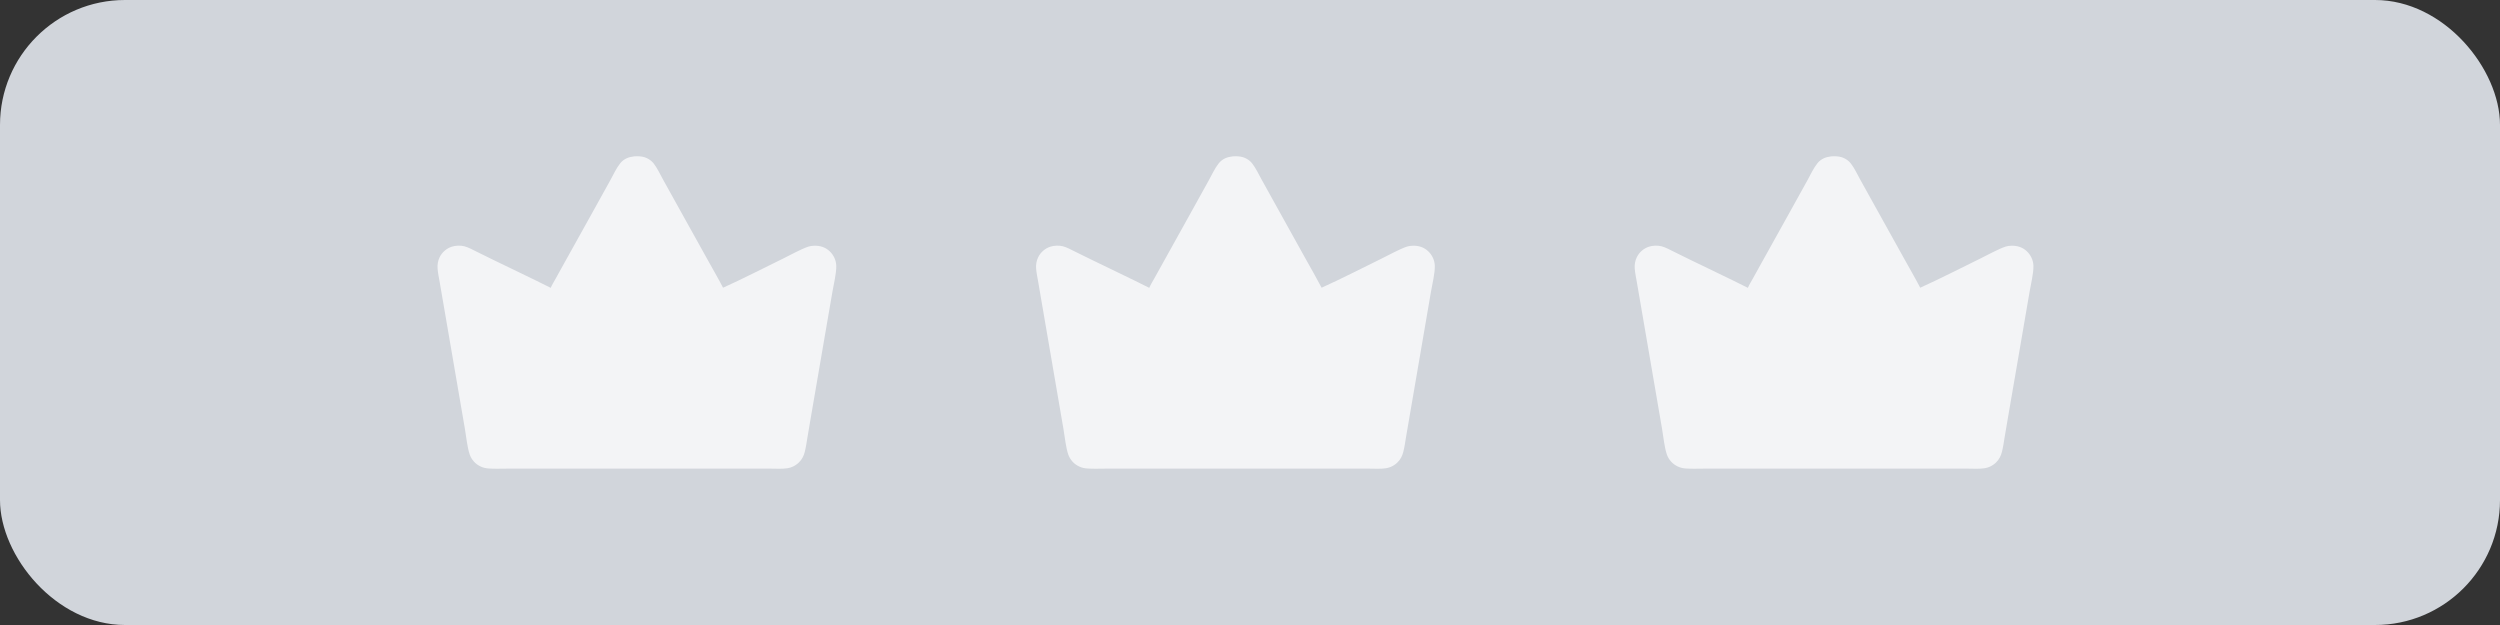 <svg width="80" height="20" viewBox="0 0 80 20" fill="none" xmlns="http://www.w3.org/2000/svg">
    <rect x="0" y="0" width="80" height="20" fill="#333333" stroke="none"/>
    <rect width="80" height="20" rx="4" fill="#D1D5DB"/>
    <path d="M58.606 5.003C58.428 5.022 58.273 5.081 58.157 5.225C58.03 5.383 57.936 5.592 57.838 5.769L57.256 6.819L56.366 8.418L56.093 8.911C56.038 9.009 55.976 9.108 55.932 9.211C55.333 8.909 54.724 8.624 54.121 8.329L53.554 8.05C53.432 7.991 53.297 7.913 53.165 7.88C53.044 7.849 52.882 7.856 52.763 7.895C52.742 7.902 52.722 7.91 52.702 7.919C52.682 7.927 52.663 7.937 52.644 7.948C52.625 7.959 52.607 7.971 52.589 7.983C52.571 7.996 52.554 8.009 52.538 8.024C52.521 8.038 52.505 8.053 52.49 8.069C52.475 8.085 52.461 8.101 52.448 8.118C52.435 8.136 52.422 8.153 52.411 8.172C52.399 8.19 52.388 8.209 52.379 8.229C52.322 8.343 52.301 8.473 52.312 8.6C52.323 8.742 52.355 8.886 52.379 9.028L52.504 9.754L52.906 12.094L53.187 13.73C53.229 13.977 53.261 14.315 53.34 14.545C53.348 14.566 53.356 14.586 53.365 14.606C53.375 14.626 53.385 14.646 53.396 14.665C53.408 14.684 53.42 14.702 53.433 14.72C53.446 14.738 53.46 14.755 53.475 14.771C53.49 14.787 53.506 14.803 53.522 14.818C53.539 14.833 53.556 14.847 53.574 14.86C53.591 14.873 53.61 14.885 53.629 14.896C53.648 14.908 53.667 14.918 53.687 14.927C53.771 14.967 53.858 14.986 53.951 14.992C54.143 15.005 54.339 14.996 54.532 14.996L55.567 14.996H58.791L62.062 14.996L62.976 14.996C63.148 14.996 63.335 15.01 63.505 14.984C63.522 14.981 63.54 14.977 63.557 14.973C63.575 14.969 63.592 14.964 63.609 14.959C63.626 14.953 63.643 14.947 63.659 14.94C63.676 14.933 63.692 14.926 63.708 14.918C63.724 14.91 63.74 14.901 63.755 14.891C63.77 14.882 63.785 14.872 63.8 14.861C63.814 14.851 63.828 14.84 63.842 14.828C63.855 14.816 63.868 14.804 63.881 14.791C63.973 14.699 64.029 14.589 64.061 14.463C64.101 14.309 64.122 14.148 64.148 13.991L64.267 13.291L64.668 10.962L64.946 9.34C64.988 9.095 65.073 8.753 65.07 8.511C65.067 8.334 64.986 8.16 64.858 8.04C64.72 7.909 64.545 7.856 64.358 7.864C64.298 7.866 64.235 7.872 64.178 7.891C63.927 7.977 63.607 8.158 63.361 8.278C62.724 8.588 62.092 8.916 61.447 9.207C61.283 8.892 61.103 8.584 60.931 8.273L59.979 6.561L59.515 5.725C59.427 5.565 59.345 5.387 59.234 5.241C59.225 5.229 59.215 5.217 59.204 5.205C59.194 5.193 59.183 5.182 59.171 5.171C59.16 5.161 59.148 5.15 59.136 5.14C59.124 5.13 59.111 5.121 59.099 5.112C59.086 5.103 59.072 5.095 59.059 5.087C59.045 5.079 59.032 5.072 59.017 5.065C59.003 5.058 58.989 5.052 58.974 5.046C58.96 5.04 58.945 5.035 58.93 5.03C58.824 4.998 58.716 4.997 58.606 5.003Z" fill="#F3F4F6"/>
    <path d="M39.451 5.003C39.272 5.022 39.117 5.081 39.001 5.225C38.874 5.383 38.78 5.592 38.682 5.769L38.1 6.819L37.211 8.418L36.937 8.911C36.882 9.009 36.82 9.108 36.776 9.211C36.177 8.909 35.569 8.624 34.966 8.329L34.398 8.05C34.276 7.991 34.141 7.913 34.01 7.88C33.888 7.849 33.726 7.856 33.607 7.895C33.587 7.902 33.566 7.91 33.547 7.919C33.527 7.927 33.507 7.937 33.488 7.948C33.469 7.959 33.451 7.971 33.433 7.983C33.415 7.996 33.398 8.009 33.382 8.024C33.365 8.038 33.35 8.053 33.335 8.069C33.32 8.085 33.306 8.101 33.292 8.118C33.279 8.136 33.266 8.153 33.255 8.172C33.243 8.19 33.233 8.209 33.223 8.229C33.166 8.343 33.145 8.473 33.156 8.6C33.168 8.742 33.2 8.886 33.224 9.028L33.348 9.754L33.75 12.094L34.031 13.73C34.073 13.977 34.106 14.315 34.184 14.545C34.192 14.566 34.2 14.586 34.21 14.606C34.219 14.626 34.229 14.646 34.241 14.665C34.252 14.684 34.264 14.702 34.278 14.72C34.291 14.738 34.305 14.755 34.319 14.771C34.334 14.787 34.35 14.803 34.366 14.818C34.383 14.833 34.4 14.847 34.418 14.86C34.435 14.873 34.454 14.885 34.473 14.896C34.492 14.908 34.511 14.918 34.532 14.927C34.615 14.967 34.703 14.986 34.795 14.992C34.987 15.005 35.184 14.996 35.376 14.996L36.411 14.996H39.636L42.906 14.996L43.82 14.996C43.992 14.996 44.179 15.01 44.349 14.984C44.367 14.981 44.384 14.977 44.402 14.973C44.419 14.969 44.436 14.964 44.453 14.959C44.47 14.953 44.487 14.947 44.504 14.94C44.52 14.933 44.536 14.926 44.552 14.918C44.568 14.91 44.584 14.901 44.599 14.891C44.614 14.882 44.629 14.872 44.644 14.861C44.658 14.851 44.672 14.84 44.686 14.828C44.699 14.816 44.712 14.804 44.725 14.791C44.817 14.699 44.873 14.589 44.905 14.463C44.945 14.309 44.966 14.148 44.992 13.991L45.112 13.291L45.512 10.962L45.79 9.34C45.832 9.095 45.918 8.753 45.914 8.511C45.911 8.334 45.831 8.16 45.702 8.04C45.565 7.909 45.389 7.856 45.202 7.864C45.142 7.866 45.079 7.872 45.023 7.891C44.771 7.977 44.451 8.158 44.205 8.278C43.569 8.588 42.936 8.916 42.291 9.207C42.127 8.892 41.948 8.584 41.775 8.273L40.824 6.561L40.36 5.725C40.271 5.565 40.189 5.387 40.078 5.241C40.069 5.229 40.059 5.217 40.048 5.205C40.038 5.193 40.027 5.182 40.016 5.171C40.004 5.161 39.992 5.15 39.98 5.14C39.968 5.13 39.956 5.121 39.943 5.112C39.93 5.103 39.917 5.095 39.903 5.087C39.89 5.079 39.876 5.072 39.862 5.065C39.847 5.058 39.833 5.052 39.819 5.046C39.804 5.04 39.789 5.035 39.774 5.03C39.668 4.998 39.561 4.997 39.451 5.003Z" fill="#F3F4F6"/>
    <path d="M20.297 5.003C20.118 5.022 19.964 5.081 19.847 5.225C19.721 5.383 19.627 5.592 19.529 5.769L18.947 6.819L18.057 8.418L17.784 8.911C17.729 9.009 17.667 9.108 17.623 9.211C17.024 8.909 16.415 8.624 15.812 8.329L15.245 8.05C15.123 7.991 14.988 7.913 14.856 7.88C14.735 7.849 14.573 7.856 14.454 7.895C14.433 7.902 14.413 7.91 14.393 7.919C14.373 7.927 14.354 7.937 14.335 7.948C14.316 7.959 14.298 7.971 14.28 7.983C14.262 7.996 14.245 8.009 14.229 8.024C14.212 8.038 14.196 8.053 14.181 8.069C14.166 8.085 14.152 8.101 14.139 8.118C14.126 8.136 14.113 8.153 14.101 8.172C14.09 8.19 14.079 8.209 14.069 8.229C14.013 8.343 13.992 8.473 14.003 8.6C14.014 8.742 14.046 8.886 14.07 9.028L14.195 9.754L14.597 12.094L14.878 13.73C14.92 13.977 14.952 14.315 15.031 14.545C15.039 14.566 15.047 14.586 15.056 14.606C15.066 14.626 15.076 14.646 15.087 14.665C15.099 14.684 15.111 14.702 15.124 14.72C15.137 14.738 15.151 14.755 15.166 14.771C15.181 14.787 15.197 14.803 15.213 14.818C15.229 14.833 15.247 14.847 15.264 14.86C15.282 14.873 15.301 14.885 15.32 14.896C15.339 14.908 15.358 14.918 15.378 14.927C15.462 14.967 15.549 14.986 15.642 14.992C15.834 15.005 16.03 14.996 16.223 14.996L17.258 14.996H20.482L23.753 14.996L24.667 14.996C24.839 14.996 25.026 15.01 25.196 14.984C25.213 14.981 25.231 14.977 25.248 14.973C25.266 14.969 25.283 14.964 25.3 14.959C25.317 14.953 25.334 14.947 25.35 14.94C25.367 14.933 25.383 14.926 25.399 14.918C25.415 14.91 25.431 14.901 25.446 14.891C25.461 14.882 25.476 14.872 25.49 14.861C25.505 14.851 25.519 14.84 25.532 14.828C25.546 14.816 25.559 14.804 25.572 14.791C25.664 14.699 25.72 14.589 25.752 14.463C25.791 14.309 25.813 14.148 25.839 13.991L25.958 13.291L26.358 10.962L26.637 9.34C26.679 9.095 26.764 8.753 26.761 8.511C26.758 8.334 26.677 8.16 26.549 8.04C26.411 7.909 26.236 7.856 26.049 7.864C25.989 7.866 25.926 7.872 25.869 7.891C25.618 7.977 25.298 8.158 25.052 8.278C24.415 8.588 23.783 8.916 23.138 9.207C22.974 8.892 22.794 8.584 22.622 8.273L21.67 6.561L21.206 5.725C21.118 5.565 21.036 5.387 20.925 5.241C20.916 5.229 20.905 5.217 20.895 5.205C20.885 5.193 20.874 5.182 20.862 5.171C20.851 5.161 20.839 5.15 20.827 5.14C20.815 5.13 20.802 5.121 20.789 5.112C20.776 5.103 20.763 5.095 20.75 5.087C20.736 5.079 20.722 5.072 20.708 5.065C20.694 5.058 20.68 5.052 20.665 5.046C20.651 5.04 20.636 5.035 20.621 5.03C20.515 4.998 20.407 4.997 20.297 5.003Z" fill="#F3F4F6"/>
</svg>